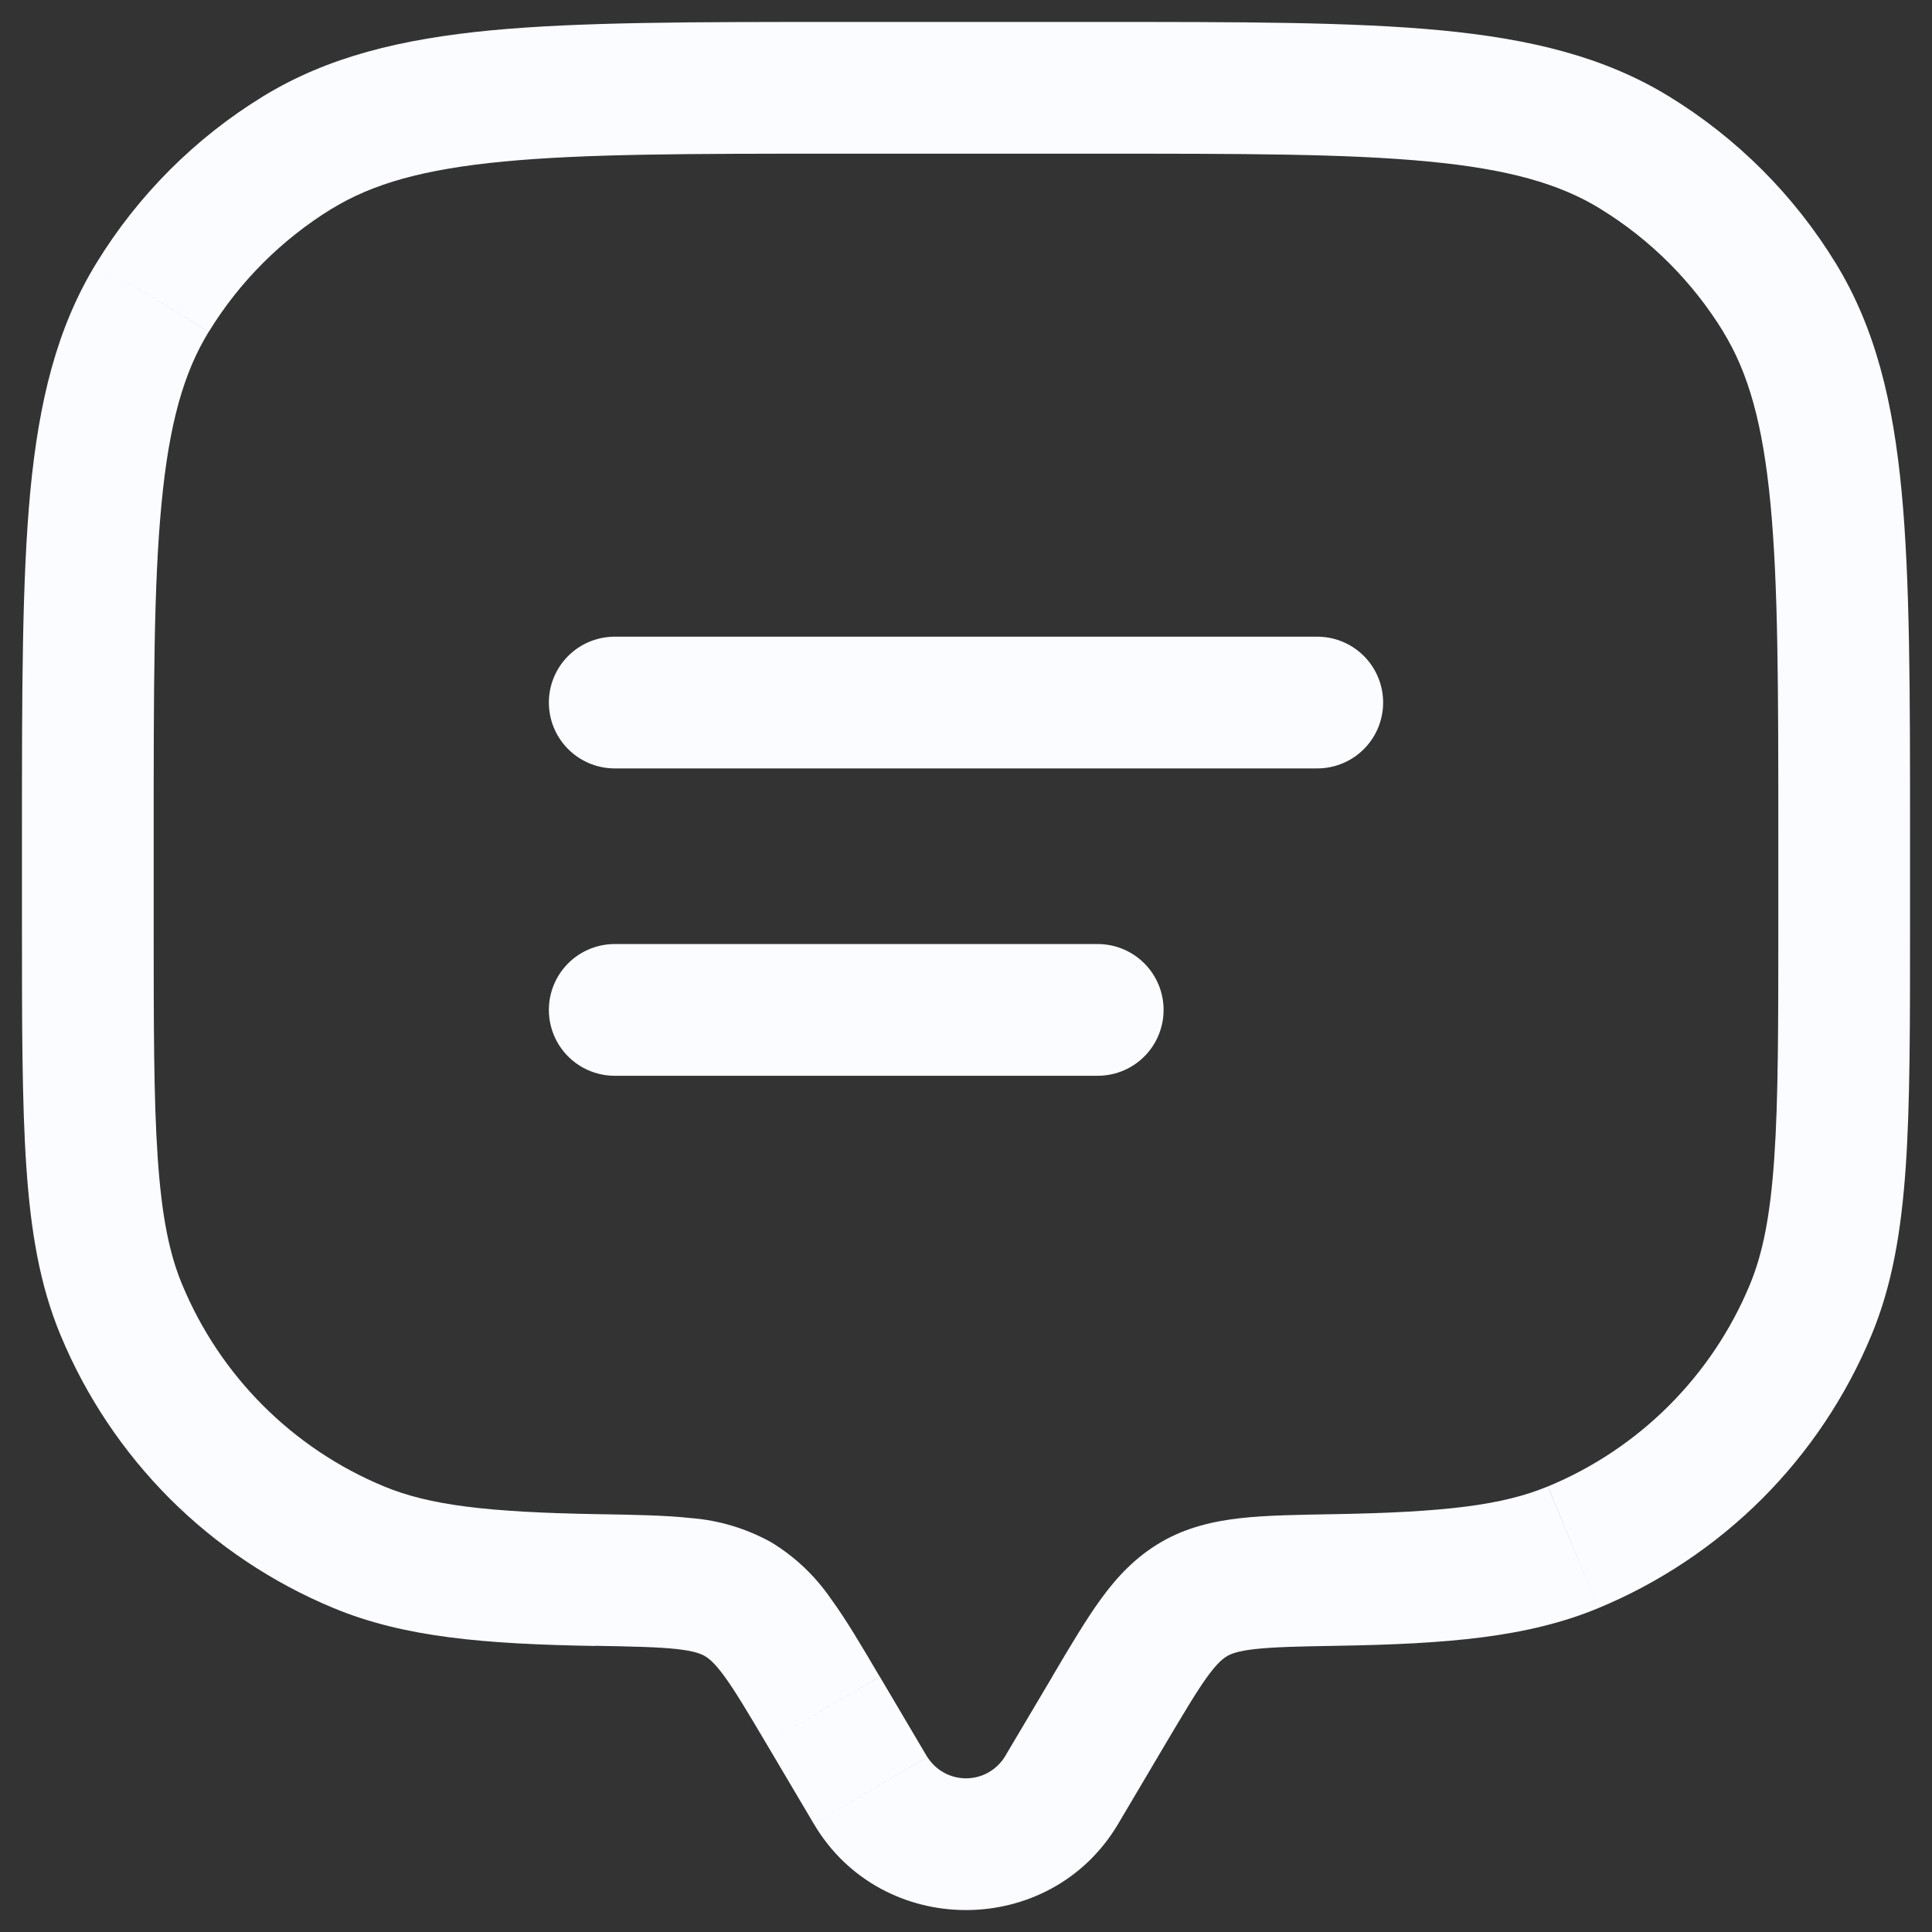 <svg width="22" height="22" viewBox="0 0 22 22" fill="none" xmlns="http://www.w3.org/2000/svg">
<rect x="0" y="0" width="22" height="22" fill="#333333" stroke="none"/>
<path d="M12.732 20.77L13.274 19.854L11.984 19.09L11.441 20.006L12.732 20.77ZM8.726 19.854L9.268 20.77L10.558 20.006L10.017 19.09L8.726 19.854ZM11.441 20.006C11.394 20.081 11.329 20.142 11.252 20.185C11.175 20.228 11.088 20.25 11 20.25C10.912 20.25 10.825 20.228 10.748 20.185C10.671 20.142 10.606 20.081 10.559 20.006L9.268 20.77C10.041 22.077 11.958 22.077 12.732 20.77L11.441 20.006ZM9.5 1.75H12.5V0.25H9.5V1.75ZM20.25 9.5V10.5H21.75V9.5H20.25ZM1.75 10.5V9.5H0.25V10.5H1.75ZM0.25 10.5C0.25 11.655 0.25 12.558 0.3 13.287C0.35 14.022 0.453 14.634 0.688 15.2L2.074 14.626C1.927 14.274 1.841 13.844 1.796 13.185C1.75 12.519 1.75 11.675 1.75 10.5H0.25ZM6.803 17.242C5.547 17.22 4.889 17.14 4.373 16.926L3.8 18.312C4.605 18.646 5.521 18.721 6.777 18.743L6.803 17.242ZM0.688 15.2C0.977 15.898 1.401 16.532 1.934 17.066C2.468 17.599 3.102 18.023 3.8 18.312L4.373 16.926C3.332 16.495 2.505 15.667 2.074 14.626L0.688 15.2ZM20.25 10.5C20.25 11.675 20.25 12.519 20.204 13.185C20.159 13.844 20.073 14.274 19.927 14.626L21.312 15.2C21.547 14.634 21.65 14.022 21.701 13.287C21.751 12.558 21.75 11.655 21.75 10.5H20.25ZM15.223 18.741C16.479 18.72 17.395 18.646 18.2 18.312L17.626 16.926C17.111 17.14 16.453 17.22 15.198 17.242L15.223 18.741ZM19.927 14.626C19.496 15.667 18.668 16.495 17.627 16.926L18.2 18.312C18.898 18.023 19.532 17.599 20.066 17.066C20.599 16.532 21.023 15.898 21.312 15.2L19.927 14.626ZM12.5 1.75C14.151 1.75 15.337 1.75 16.262 1.839C17.176 1.926 17.757 2.092 18.221 2.376L19.004 1.097C18.265 0.645 17.427 0.443 16.404 0.345C15.392 0.249 14.122 0.25 12.5 0.25V1.75ZM21.75 9.5C21.75 7.878 21.75 6.609 21.654 5.596C21.557 4.573 21.355 3.734 20.903 2.996L19.623 3.779C19.908 4.243 20.074 4.824 20.161 5.739C20.249 6.663 20.25 7.849 20.25 9.5H21.75ZM18.22 2.376C18.792 2.726 19.273 3.207 19.624 3.779L20.903 2.996C20.429 2.222 19.778 1.571 19.004 1.097L18.22 2.376ZM9.5 0.25C7.878 0.25 6.609 0.25 5.596 0.345C4.573 0.443 3.734 0.645 2.996 1.097L3.779 2.377C4.243 2.092 4.824 1.926 5.739 1.839C6.663 1.751 7.849 1.75 9.5 1.75V0.25ZM1.75 9.5C1.75 7.849 1.75 6.663 1.839 5.738C1.926 4.824 2.092 4.243 2.376 3.779L1.097 2.997C0.645 3.735 0.443 4.573 0.345 5.596C0.25 6.61 0.25 7.878 0.25 9.5H1.75ZM2.996 1.097C2.222 1.571 1.571 2.223 1.097 2.997L2.377 3.779C2.727 3.207 3.208 2.727 3.779 2.376L2.996 1.097ZM10.016 19.09C9.814 18.747 9.636 18.444 9.462 18.206C9.283 17.945 9.051 17.725 8.78 17.561L8.026 18.858C8.073 18.886 8.138 18.936 8.25 19.09C8.371 19.256 8.508 19.486 8.726 19.854L10.016 19.09ZM6.777 18.741C7.217 18.749 7.494 18.755 7.706 18.778C7.904 18.8 7.981 18.832 8.026 18.858L8.78 17.561C8.5 17.406 8.19 17.312 7.871 17.287C7.573 17.254 7.215 17.249 6.803 17.242L6.777 18.741ZM13.274 19.854C13.492 19.487 13.629 19.256 13.75 19.09C13.862 18.936 13.927 18.886 13.974 18.858L13.22 17.561C12.93 17.731 12.72 17.956 12.538 18.206C12.365 18.444 12.186 18.746 11.983 19.09L13.274 19.854ZM15.198 17.242C14.786 17.249 14.427 17.254 14.129 17.287C13.818 17.322 13.513 17.391 13.22 17.561L13.974 18.858C14.019 18.832 14.096 18.8 14.294 18.778C14.506 18.755 14.784 18.748 15.224 18.741L15.198 17.242Z" fill="#FAFCFF"/>
<path d="M7 8H15M7 11.5H12.5" stroke="#FAFCFF" stroke-width="1.5" stroke-linecap="round"/>
</svg>
